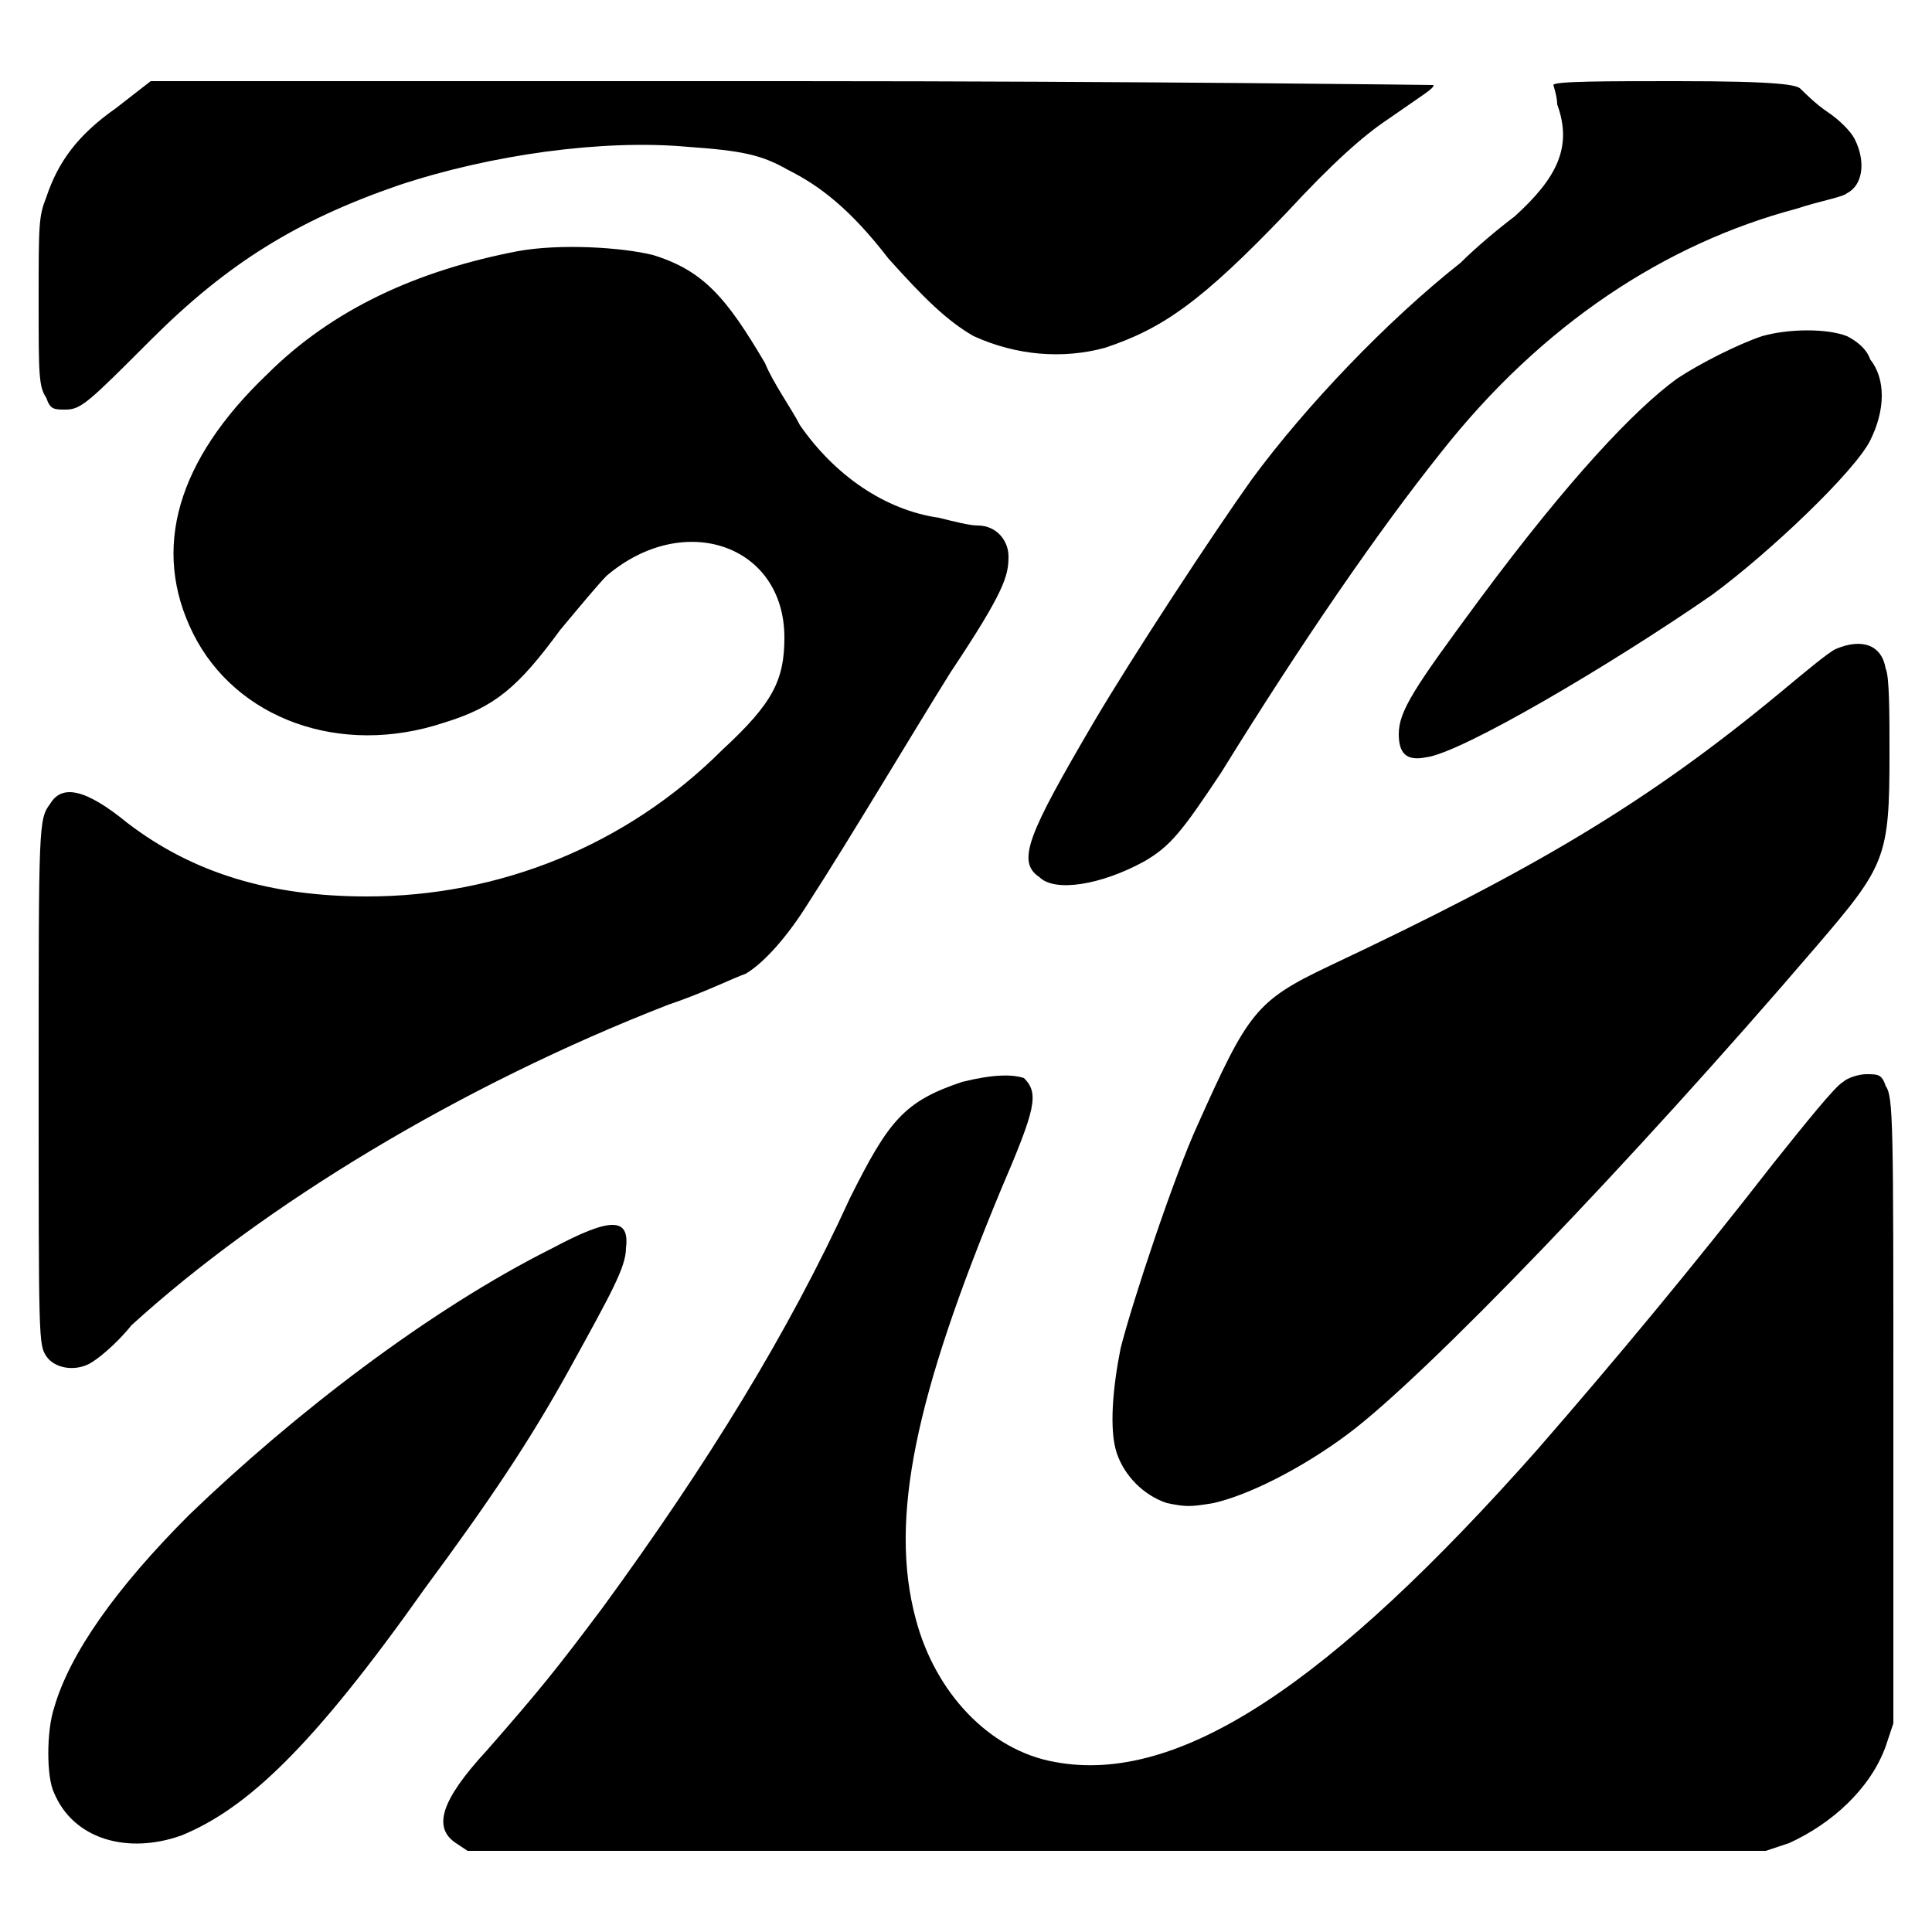<?xml version="1.0" encoding="utf-8"?>
<!-- Generator: Adobe Illustrator 24.3.0, SVG Export Plug-In . SVG Version: 6.00 Build 0)  -->
<svg version="1.1" id="Layer_1" xmlns="http://www.w3.org/2000/svg" xmlns:xlink="http://www.w3.org/1999/xlink" x="0px" y="0px"
	 viewBox="0 0 50 50" style="enable-background:new 0 0 50 50;" xml:space="preserve">
<style type="text/css">
	.st0{fill-rule:evenodd;clip-rule:evenodd;}
</style>
<path class="st0" d="M3,2.8c-1,0.7-1.5,1.4-1.8,2.3C1,5.6,1,5.8,1,7.8c0,1.9,0,2.2,0.2,2.5c0.1,0.3,0.2,0.3,0.5,0.3
	c0.4,0,0.6-0.2,2.2-1.8c2-2,3.8-3.1,6.4-4c2.4-0.8,5.3-1.2,7.5-1c1.4,0.1,1.9,0.2,2.6,0.6c0.8,0.4,1.6,1,2.6,2.3
	c0.9,1,1.5,1.6,2.2,2c1.1,0.5,2.3,0.6,3.4,0.3c1.5-0.5,2.5-1.2,4.7-3.5c1.2-1.3,2-2,2.6-2.4c1-0.7,1.2-0.8,1.2-0.9
	c0,0-7.5-0.1-16.6-0.1l-16.6,0L3,2.8z M40.2,2.2c0,0,0.1,0.3,0.1,0.5c0.4,1.1,0,1.9-1.1,2.9c-0.4,0.3-1,0.8-1.4,1.2
	c-1.9,1.5-4,3.7-5.4,5.6c-1,1.4-3.1,4.6-4.1,6.3c-1.7,2.9-2,3.6-1.4,4c0.4,0.4,1.6,0.2,2.7-0.4c0.7-0.4,1-0.8,2-2.3
	c2.1-3.4,4.1-6.3,5.7-8.3c2.6-3.3,5.8-5.4,9.2-6.3c0.6-0.2,1.2-0.3,1.3-0.4c0.4-0.2,0.5-0.8,0.2-1.4c-0.1-0.2-0.4-0.5-0.7-0.7
	c-0.3-0.2-0.6-0.5-0.7-0.6c-0.1-0.1-0.5-0.2-3.2-0.2C41.6,2.1,40.2,2.1,40.2,2.2z M13.4,6.5C10.8,7,8.6,8,6.9,9.7
	c-2.3,2.2-3,4.5-1.9,6.7c1.1,2.2,3.8,3.2,6.5,2.3c1.3-0.4,1.9-0.9,3-2.4c0.5-0.6,1-1.2,1.2-1.4c2-1.7,4.6-0.8,4.6,1.6
	c0,1.1-0.3,1.7-1.6,2.9c-2.5,2.5-5.8,3.8-9.2,3.8c-2.5,0-4.5-0.6-6.2-1.9c-1.1-0.9-1.7-1-2-0.5C1,21.2,1,21.3,1,28s0,6.8,0.2,7.1
	c0.2,0.3,0.7,0.4,1.1,0.2c0.2-0.1,0.7-0.5,1.1-1c3.4-3.1,8.5-6.2,13.9-8.3c0.9-0.3,1.7-0.7,2-0.8c0.5-0.3,1.1-1,1.6-1.8
	c1.1-1.7,2.7-4.4,3.7-6c1.4-2.1,1.5-2.5,1.5-3c0-0.4-0.3-0.8-0.8-0.8c-0.2,0-0.6-0.1-1-0.2c-1.4-0.2-2.7-1.1-3.6-2.4
	c-0.2-0.4-0.7-1.1-0.9-1.6c-1-1.7-1.6-2.4-2.9-2.8C16.1,6.4,14.5,6.3,13.4,6.5z M45.6,8.7C45,8.9,44,9.4,43.4,9.8
	c-1.1,0.8-2.8,2.6-5.1,5.7c-1.7,2.3-2.1,2.9-2.1,3.5c0,0.5,0.2,0.7,0.7,0.6c0.9-0.1,4.8-2.4,7.4-4.2c1.5-1.1,3.7-3.2,4.1-4
	c0.4-0.8,0.4-1.6,0-2.1C48.3,9,48,8.8,47.8,8.7C47.3,8.5,46.3,8.5,45.6,8.7z M47.5,16.8c-0.2,0.1-0.8,0.6-1.4,1.1
	c-3.5,2.9-6.4,4.6-11.7,7.1c-1.9,0.9-2.1,1.2-3.4,4.1c-0.6,1.3-1.7,4.6-2,5.8c-0.2,1-0.3,2.1-0.1,2.7c0.2,0.6,0.7,1.1,1.3,1.3
	c0.5,0.1,0.6,0.1,1.2,0c0.9-0.2,2.3-0.9,3.5-1.8c2-1.5,7.3-7,12.1-12.6c1.8-2.1,1.9-2.3,1.9-5c0-1,0-2-0.1-2.2
	C48.7,16.7,48.2,16.5,47.5,16.8z M24.9,28c-1.5,0.5-1.9,1-2.9,3c-1.6,3.5-3.7,6.9-6.4,10.6c-1.2,1.6-1.6,2.1-3,3.7
	c-1.2,1.3-1.4,2-0.8,2.4l0.3,0.2h16.8h16.8l0.6-0.2c1.1-0.5,2.1-1.4,2.5-2.5l0.2-0.6v-8.1c0-7.5,0-8.1-0.2-8.4
	c-0.1-0.3-0.2-0.3-0.5-0.3c-0.2,0-0.5,0.1-0.6,0.2c-0.2,0.1-1,1.1-1.8,2.1c-2.1,2.7-4.1,5.1-6.1,7.4c-5.4,6.1-9.3,8.7-12.5,8.1
	c-1.7-0.3-3.1-1.8-3.6-3.7c-0.7-2.6,0-5.8,2.2-11.1c0.9-2.1,1-2.5,0.6-2.9C26.2,27.8,25.7,27.8,24.9,28z M14.3,32.3
	c-3.2,1.6-6.7,4.3-9.4,6.9c-1.9,1.9-3.1,3.6-3.5,5c-0.2,0.6-0.2,1.8,0,2.2c0.5,1.2,1.9,1.6,3.3,1.1c1.7-0.7,3.4-2.3,6.3-6.4
	c1.7-2.3,2.7-3.8,3.7-5.6c1.1-2,1.5-2.7,1.5-3.2C16.3,31.5,15.8,31.5,14.3,32.3z"/>
</svg>
